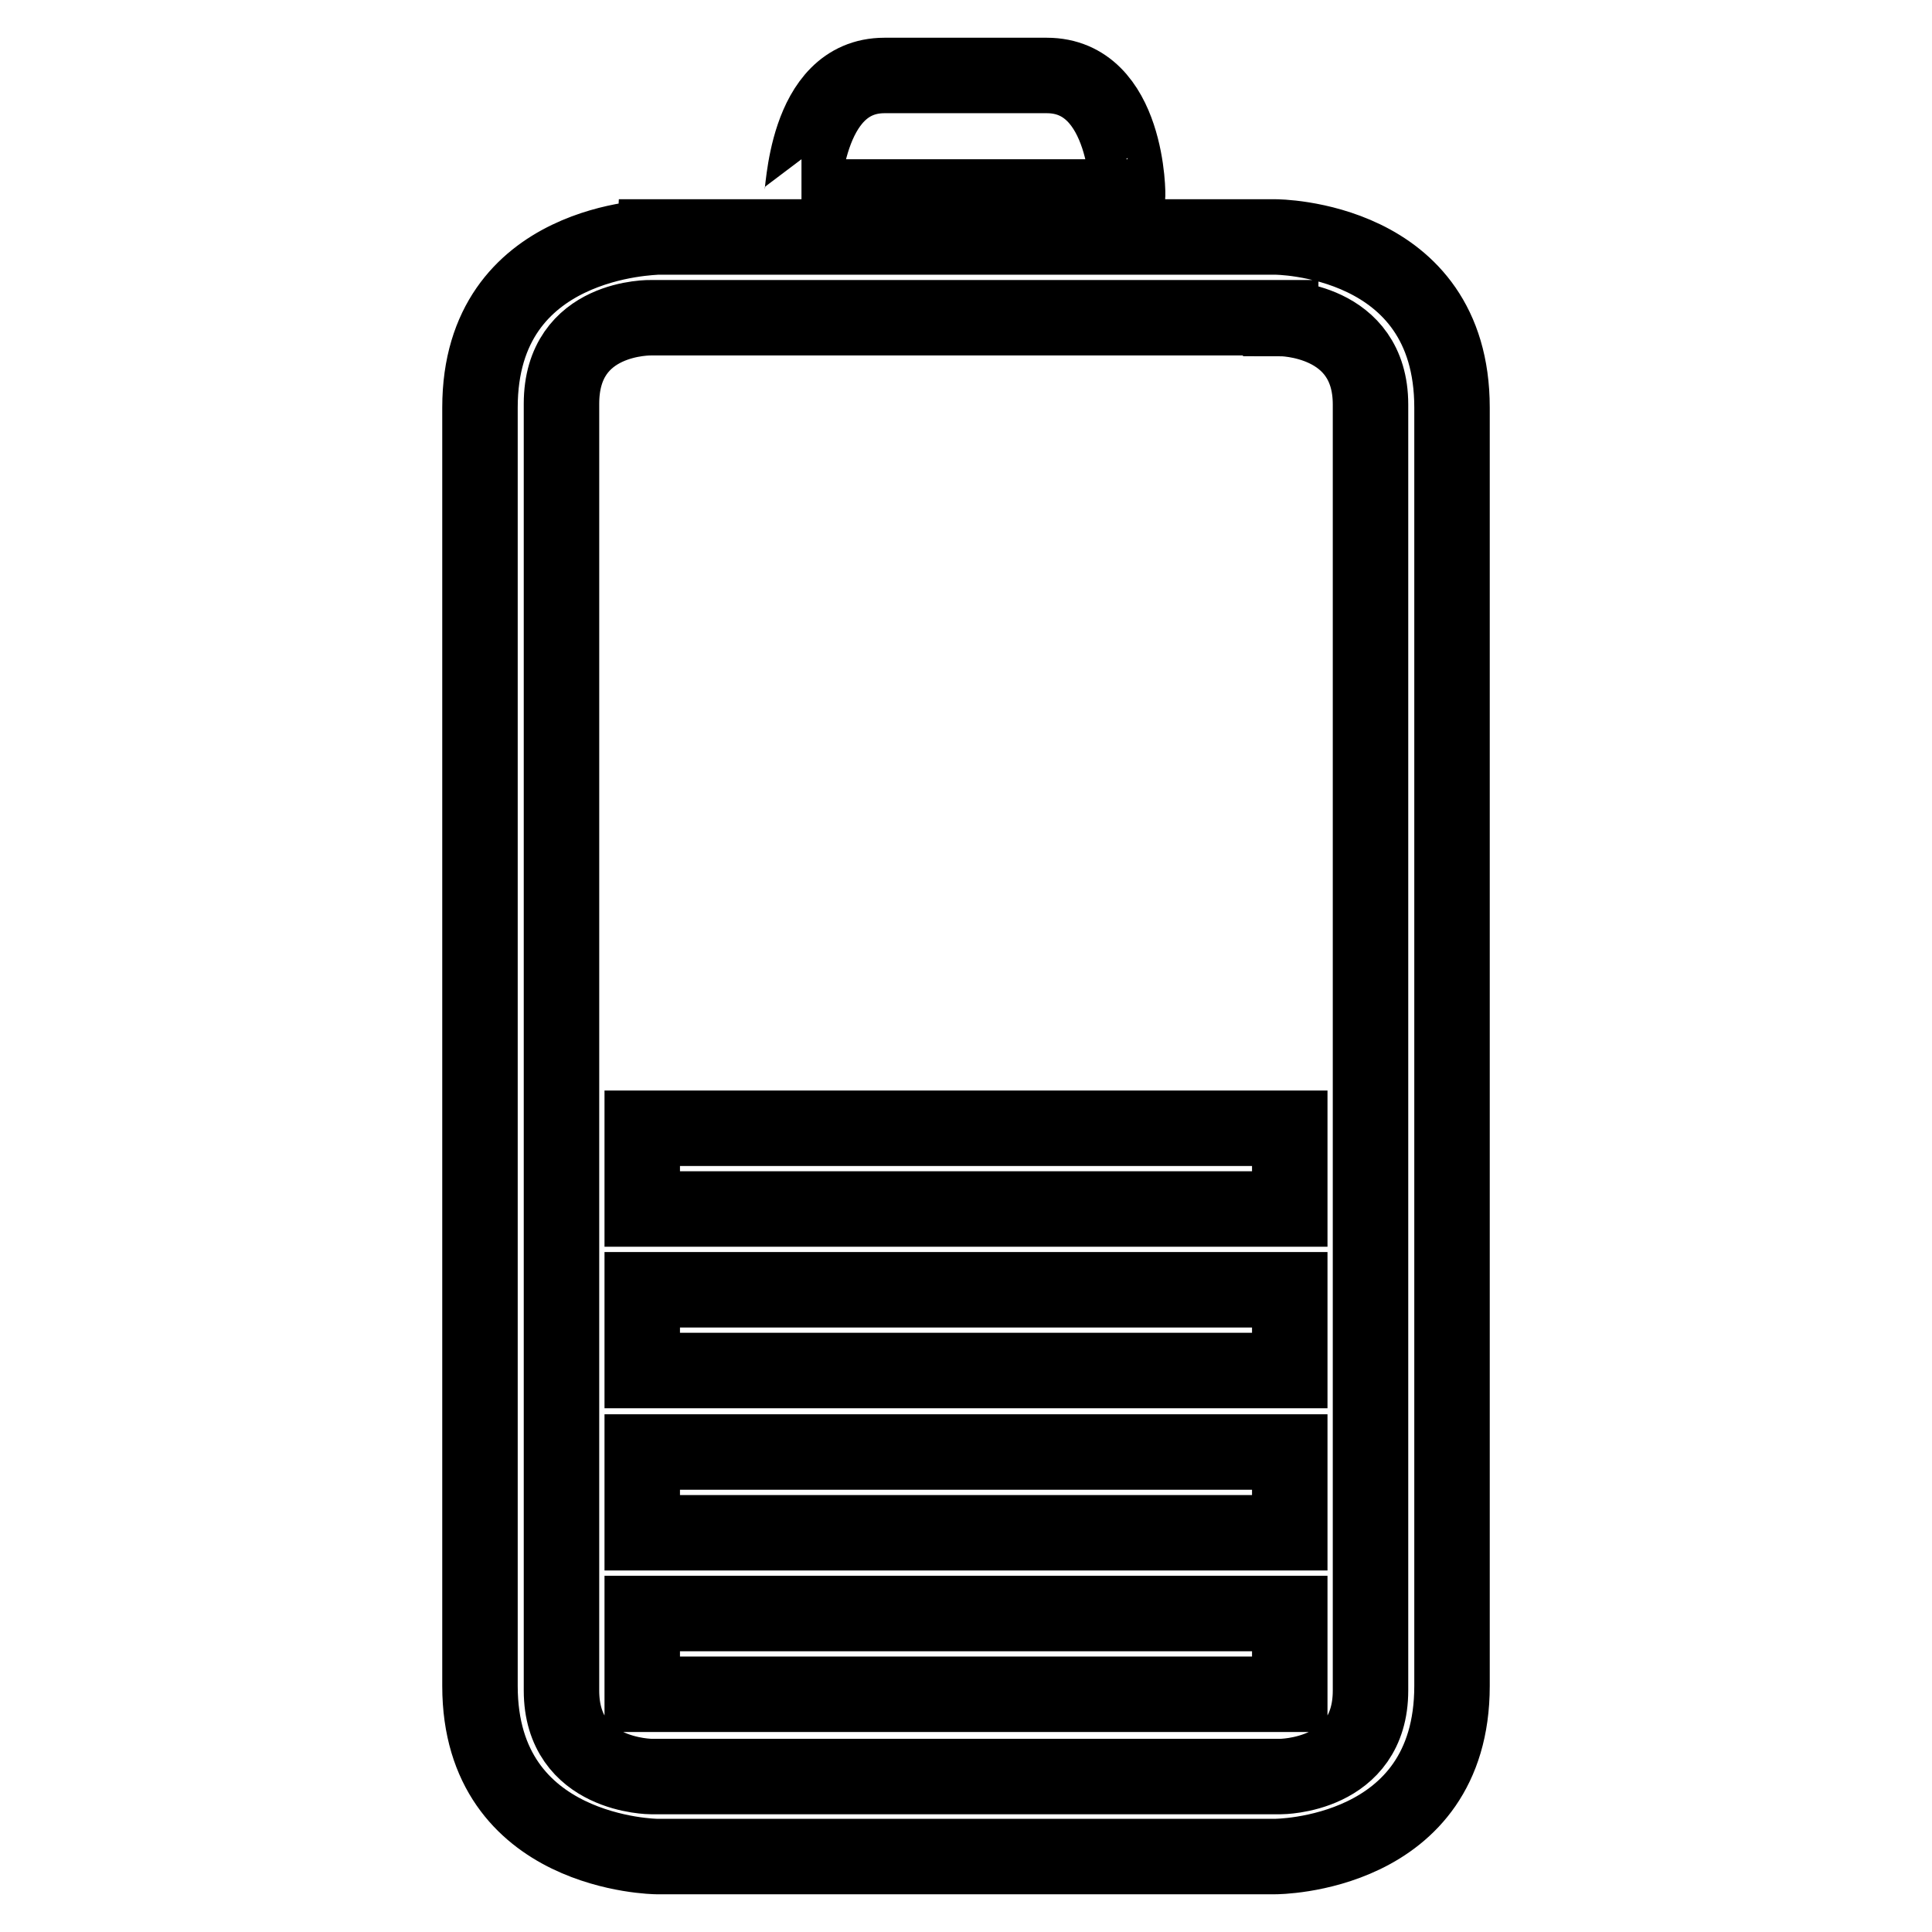 <?xml version="1.0" encoding="utf-8"?>
<!-- Svg Vector Icons : http://www.onlinewebfonts.com/icon -->
<!DOCTYPE svg PUBLIC "-//W3C//DTD SVG 1.1//EN" "http://www.w3.org/Graphics/SVG/1.1/DTD/svg11.dtd">
<svg version="1.1" xmlns="http://www.w3.org/2000/svg" xmlns:xlink="http://www.w3.org/1999/xlink" x="0px" y="0px" viewBox="0 0 256 256" enable-background="new 0 0 256 256" xml:space="preserve">
<g> <path stroke-width="10" fill-opacity="0" stroke="#000000"  d="M85.1,192.4h85.8v10.7H85.1V192.4z M85.1,213.8h85.8v10.7H85.1V213.8z M85.1,170.9h85.8v10.7H85.1V170.9z  M138.7,10h-21.5c-10.7,0-10.7,16.1-11,16.1h43.2C149.5,26.1,149.5,10,138.7,10z M63.6,54v169.4C63.6,245.8,87,246,87,246H169 c0,0,23.4,0,23.4-22.6V54c0-22.6-23.4-22.6-23.4-22.6H87C87,31.5,63.6,31.5,63.6,54z M169.7,42.2c0,0,11.9,0,11.9,11.4v170.4 c0,11.4-11.9,11.4-11.9,11.4H86.3c0,0-11.9,0-11.9-11.4V53.5c0-11.7,11.9-11.4,11.9-11.4H169.7z M85.1,149.5h85.8v10.7H85.1V149.5z "/></g>
</svg>